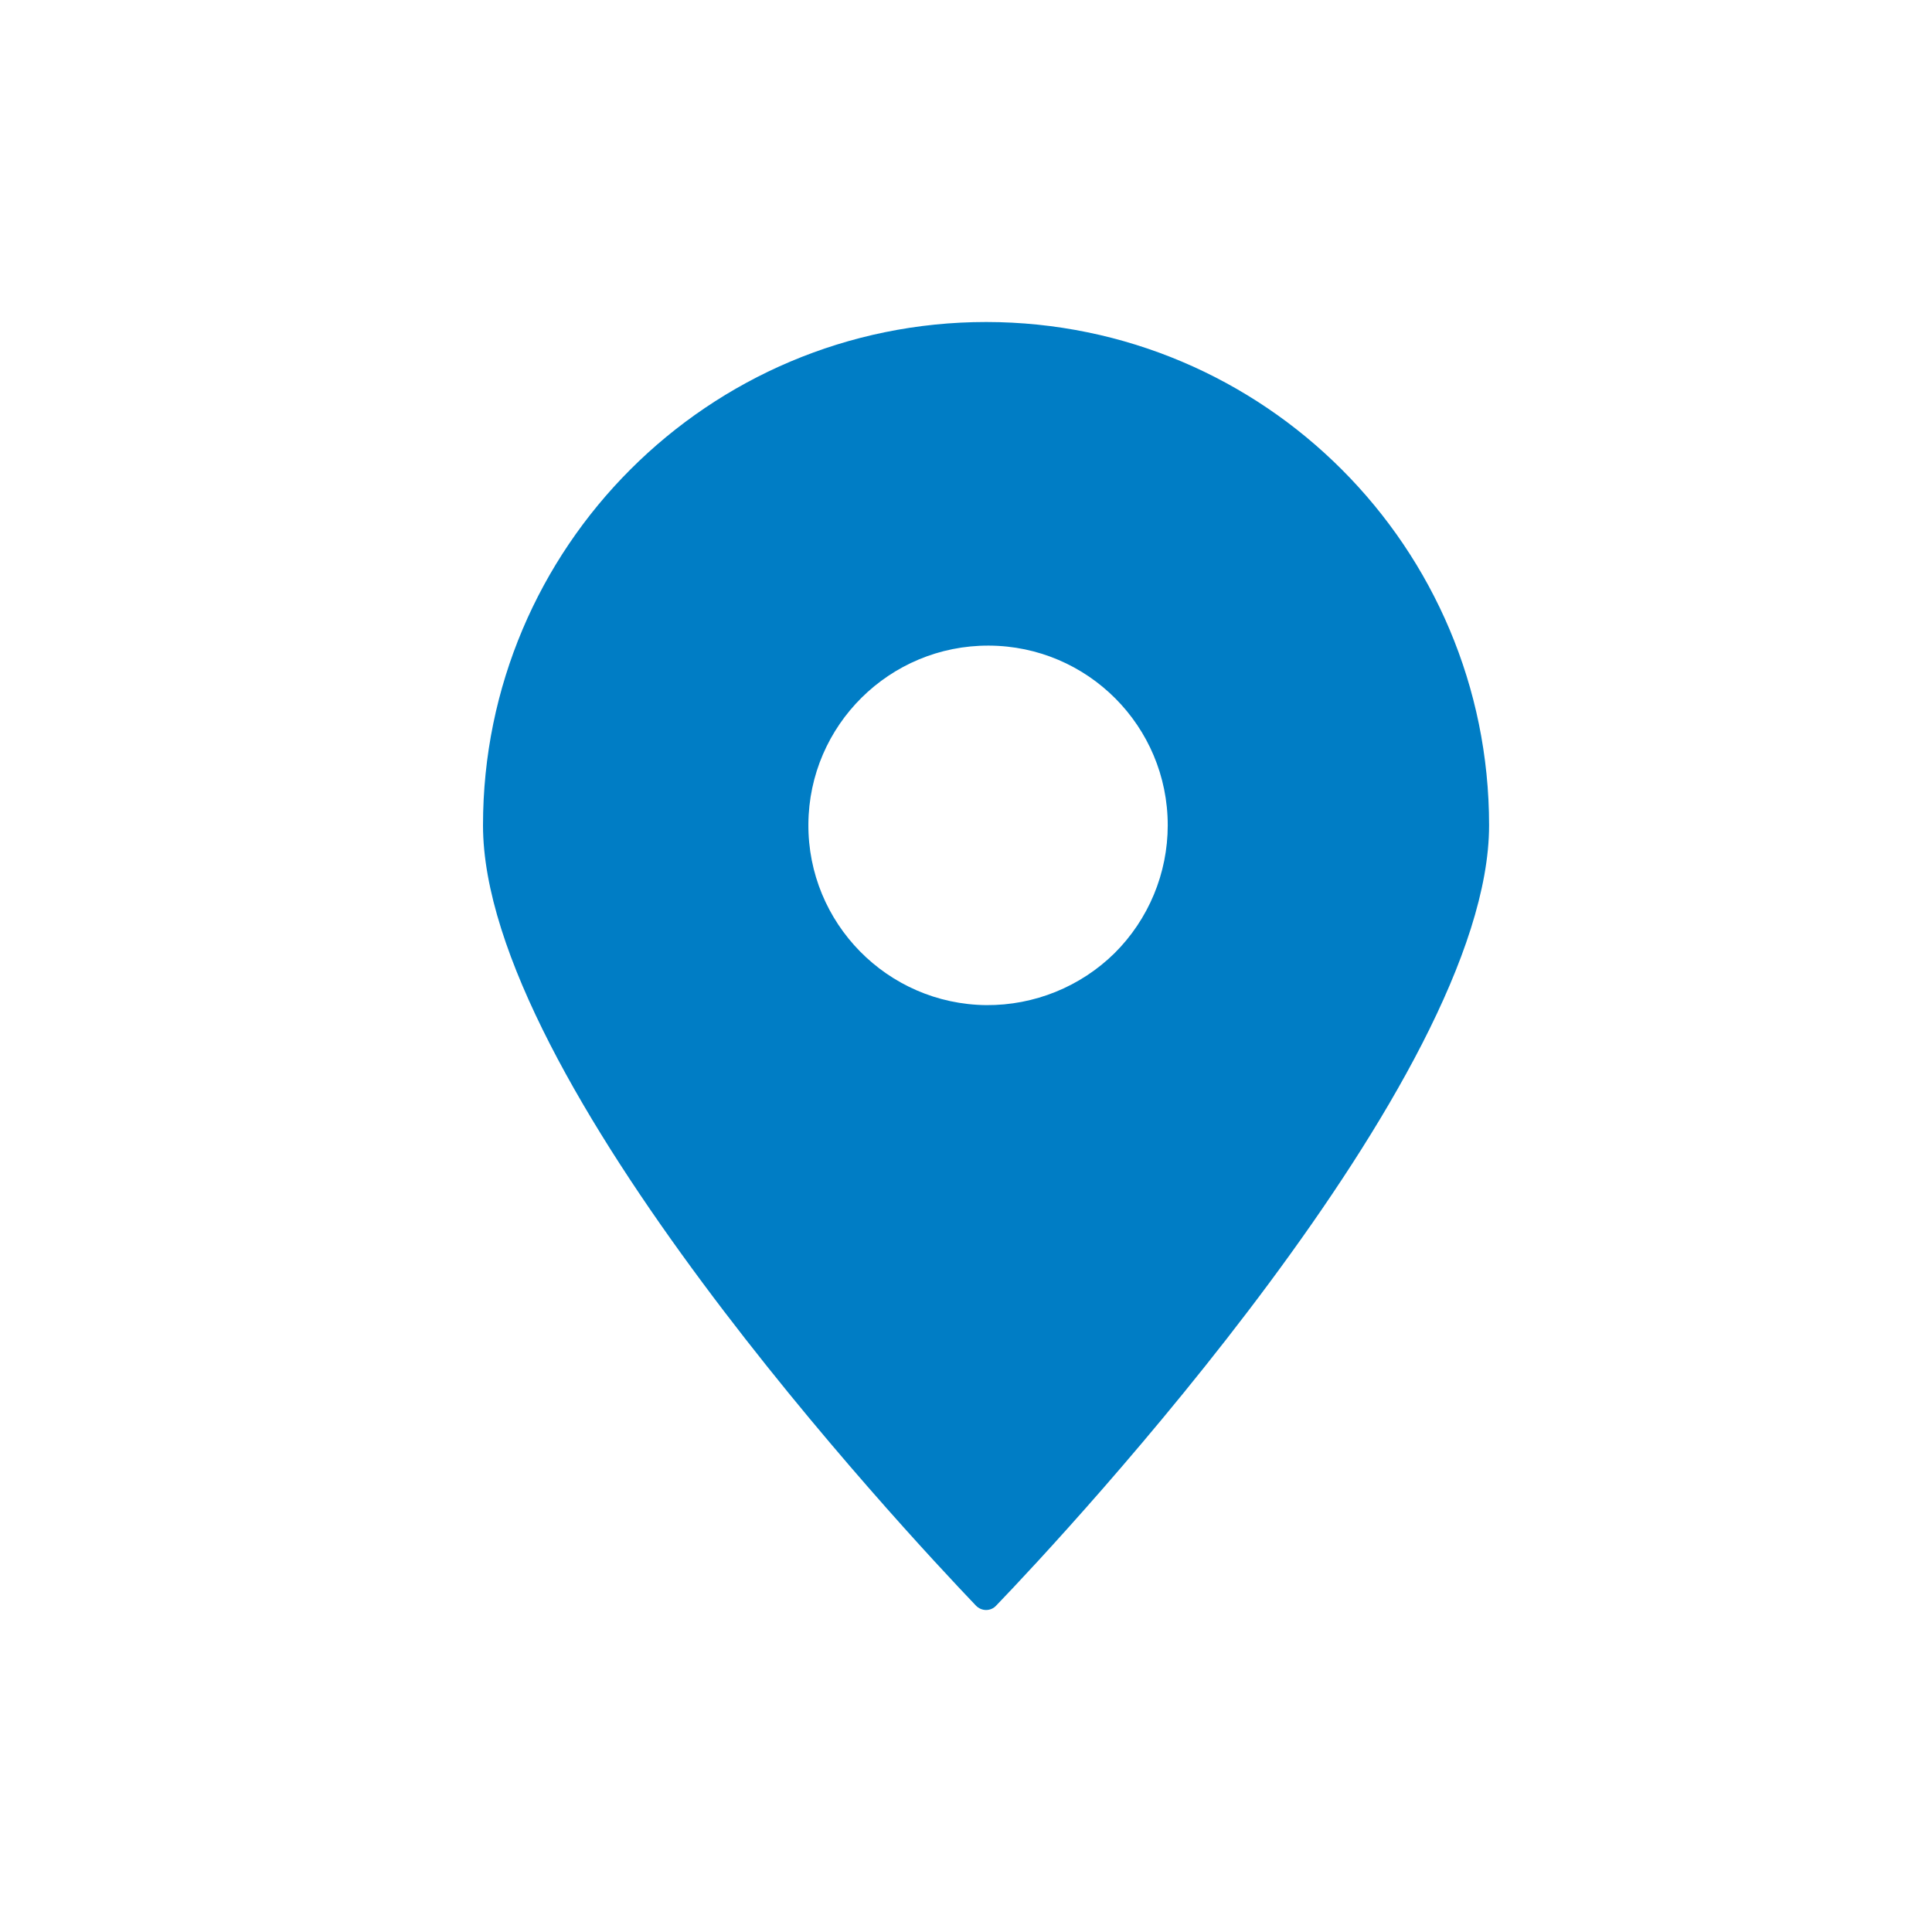 <?xml version="1.0" encoding="UTF-8"?>
<svg width="12px" height="12px" viewBox="0 0 12 12" version="1.1" xmlns="http://www.w3.org/2000/svg" xmlns:xlink="http://www.w3.org/1999/xlink">
    <title>icon-map</title>
    <g id="Page-1" stroke="none" stroke-width="1" fill="none" fill-rule="evenodd">
        <g id="icon-map">
            <rect id="Rectangle-Copy-27" x="0" y="0" width="12" height="12"></rect>
            <g id="map-pin-svgrepo-com-copy" transform="translate(3, 2)" fill="#007DC5" fill-rule="nonzero">
                <path d="M3.126,0 C1.4,0 0,1.4 0,3.126 C0,4.708 2.617,7.507 3.061,7.972 C3.078,7.99 3.101,8 3.125,8 C3.149,8 3.172,7.99 3.188,7.972 C3.632,7.511 6.249,4.701 6.249,3.126 C6.249,1.401 4.852,0.002 3.126,0 Z M3.126,4.243 C2.512,4.237 2.017,3.734 2.021,3.119 C2.025,2.504 2.526,2.008 3.141,2.01 C3.756,2.012 4.253,2.511 4.253,3.126 C4.253,3.424 4.134,3.71 3.923,3.92 C3.711,4.129 3.424,4.245 3.126,4.243 L3.126,4.243 Z" id="Shape"></path>
            </g>
        </g>
    </g>
</svg>